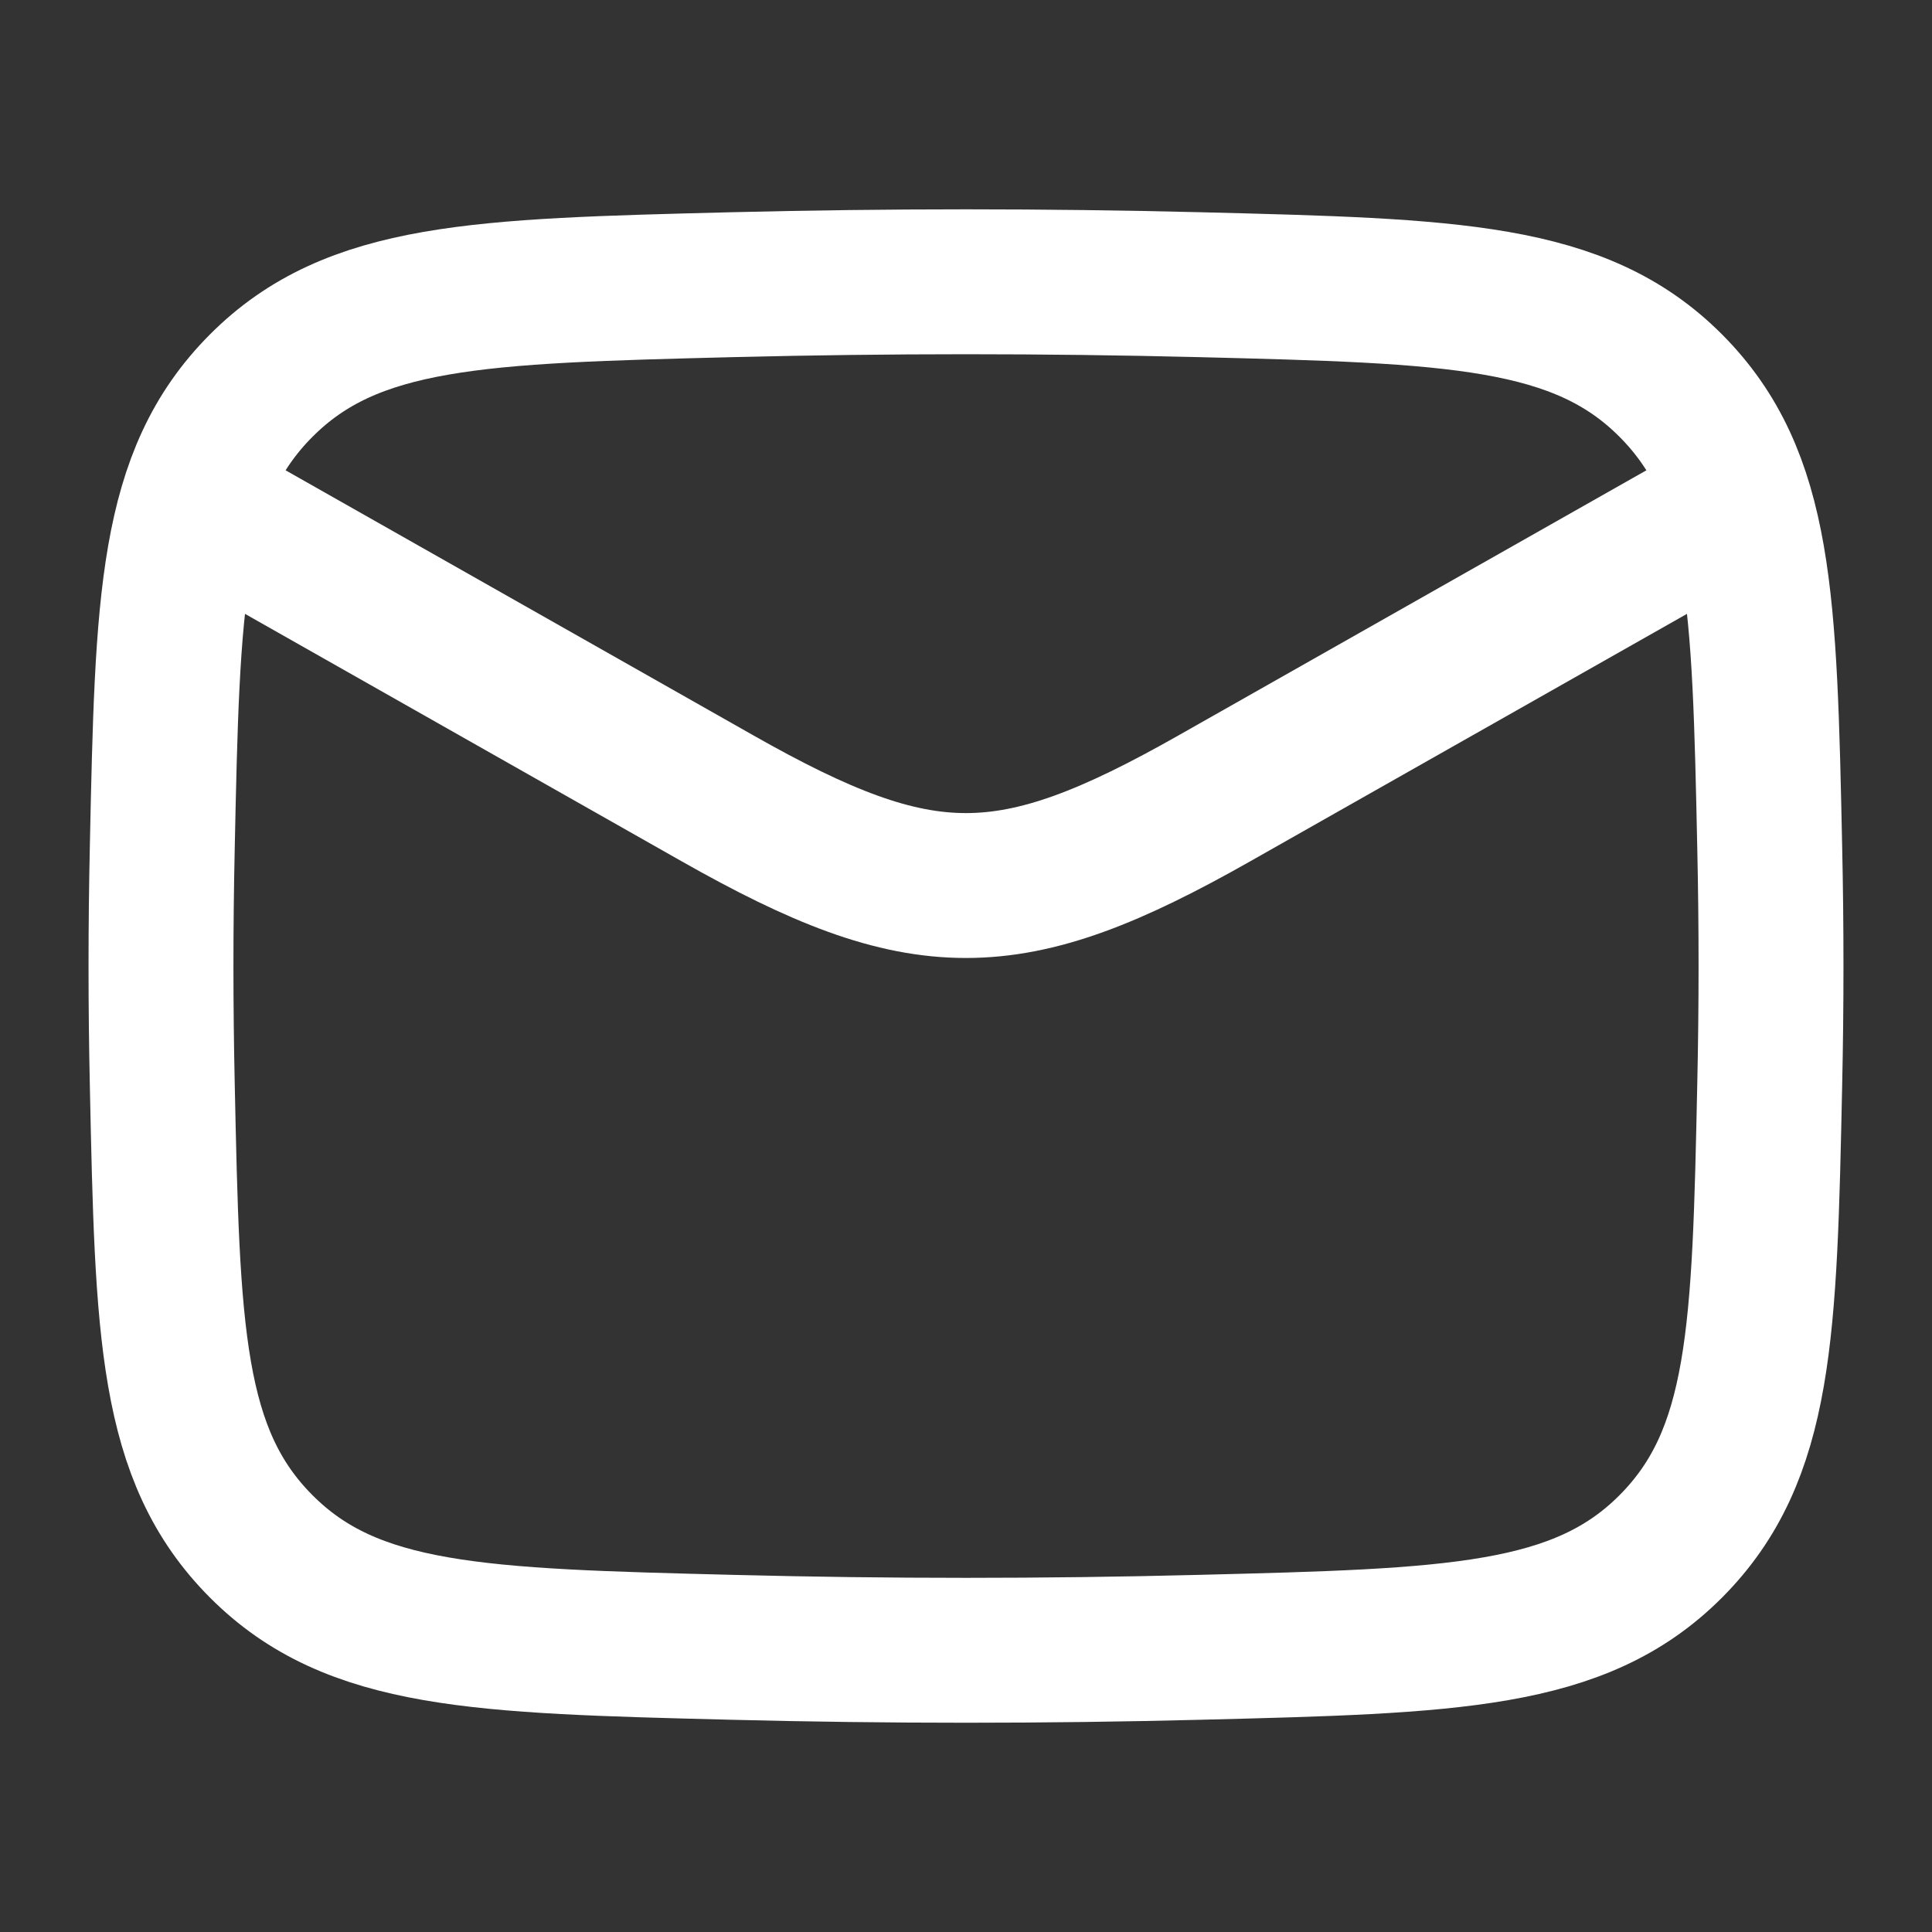 <svg xmlns="http://www.w3.org/2000/svg" width="20" height="20" viewBox="0 0 20 20">
                      <rect x="0" y="0" width="20" height="20" fill="#333333" stroke="none"/>
                      <g fill="none">
                        <path d="M1.667 5L7.427 8.264C9.551 9.468 10.448 9.468 12.572 8.264L18.333 5" stroke="#fff" stroke-width="1.5" stroke-linejoin="round"></path>
                        <path d="M1.68 11.23C1.734 13.784 1.761 15.062 2.704 16.008C3.647 16.954 4.958 16.987 7.582 17.053C9.199 17.094 10.8 17.094 12.418 17.053C15.041 16.987 16.353 16.954 17.296 16.008C18.238 15.062 18.266 13.784 18.32 11.23C18.338 10.408 18.338 9.592 18.32 8.77C18.266 6.216 18.238 4.938 17.296 3.992C16.353 3.046 15.041 3.013 12.418 2.947C10.8 2.907 9.199 2.907 7.582 2.947C4.958 3.013 3.647 3.046 2.704 3.992C1.761 4.938 1.734 6.216 1.68 8.77C1.662 9.592 1.662 10.408 1.68 11.23Z" stroke="#fff" stroke-width="1.5" stroke-linejoin="round"></path>
                      </g>
                    </svg>